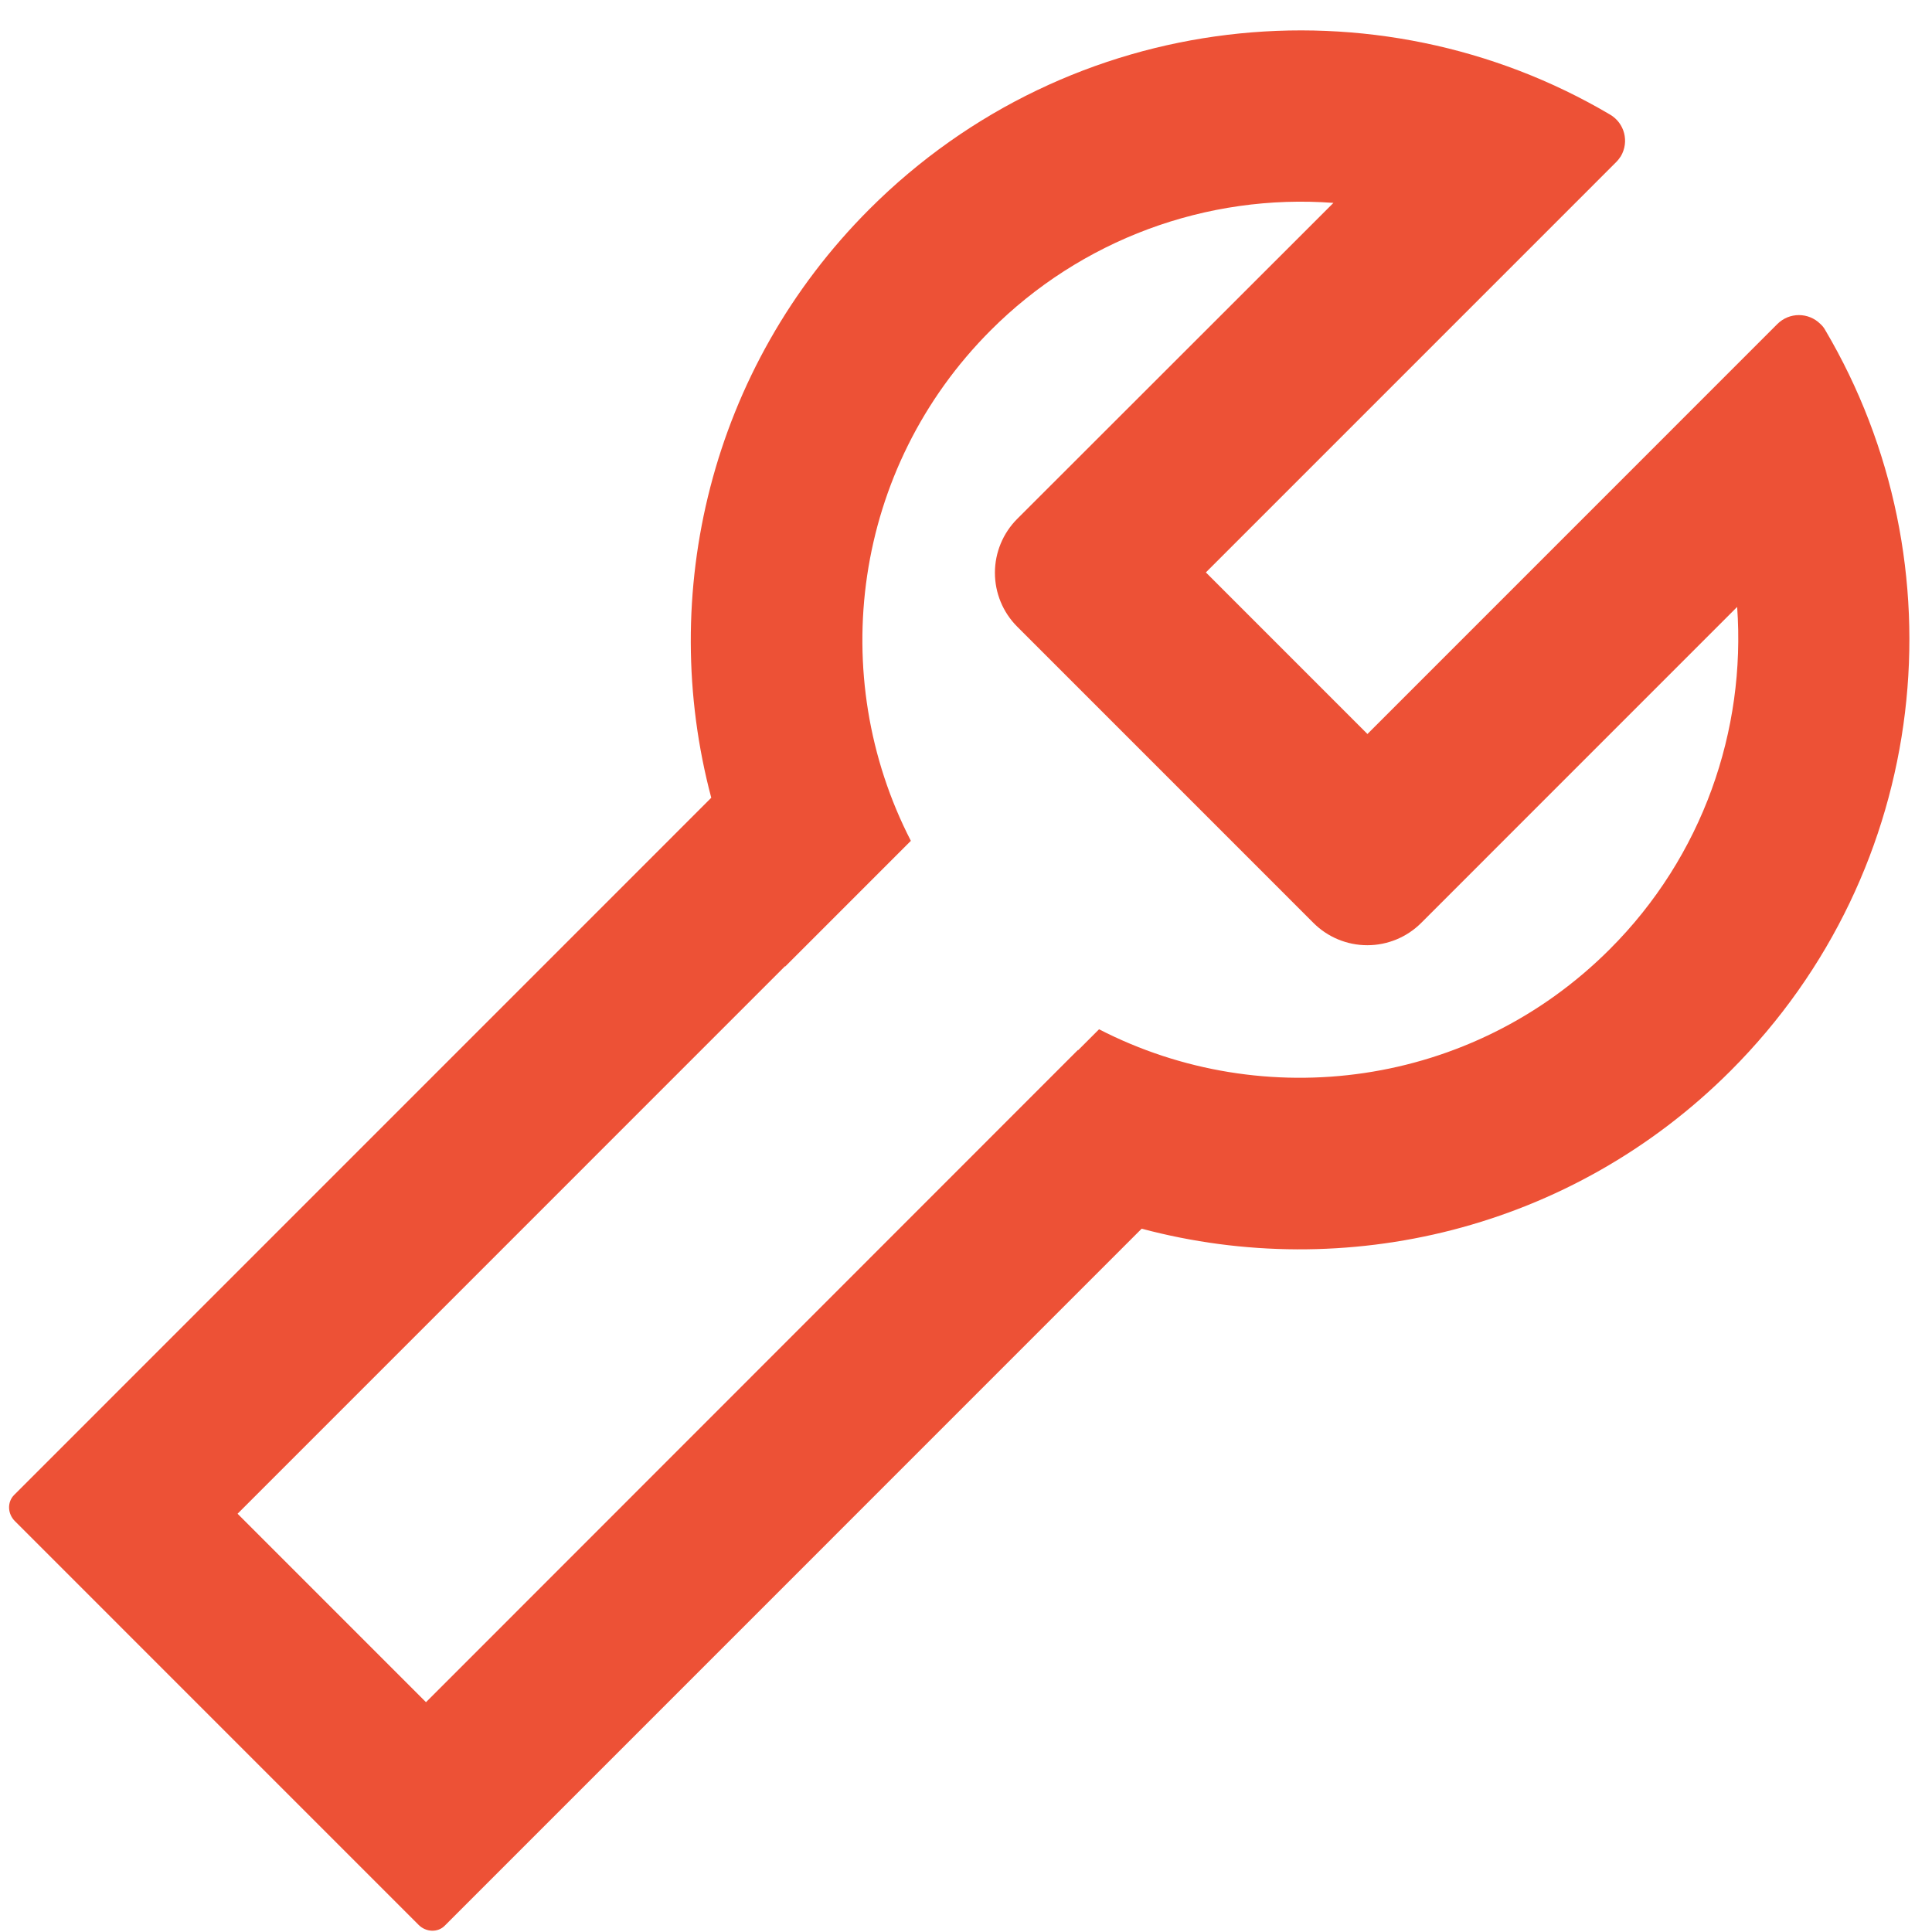 <?xml version="1.0" encoding="UTF-8"?> <svg xmlns="http://www.w3.org/2000/svg" width="61" height="61" viewBox="0 0 61 61" fill="none"><path d="M57.627 10.418C57.59 10.35 57.537 10.283 57.477 10.23C57.102 9.855 56.493 9.855 56.118 10.23L43.175 23.175L38.074 18.073L51.025 5.121C51.085 5.061 51.13 5.001 51.175 4.934C51.445 4.475 51.295 3.889 50.837 3.619C43.46 -0.738 33.8 0.261 27.453 6.601C22.42 11.635 20.752 18.772 22.457 25.188L0.447 47.2C0.222 47.426 0.237 47.794 0.47 48.027L13.218 60.776C13.45 61.009 13.826 61.024 14.044 60.799L36.046 38.794C42.469 40.507 49.605 38.846 54.645 33.805C60.985 27.457 61.984 17.796 57.627 10.418ZM50.822 29.974C46.457 34.339 39.907 35.18 34.701 32.498L34.04 33.159L34.033 33.152L13.45 53.744L7.501 47.794L24.786 30.507L24.793 30.515L28.759 26.548C26.078 21.342 26.919 14.79 31.284 10.425C32.691 9.016 34.386 7.928 36.253 7.234C38.12 6.541 40.114 6.258 42.101 6.406L32.117 16.383C31.666 16.835 31.413 17.447 31.413 18.085C31.413 18.723 31.666 19.335 32.117 19.786L41.47 29.14C41.921 29.591 42.533 29.844 43.171 29.844C43.809 29.844 44.421 29.591 44.872 29.14L54.848 19.163C55.126 23.055 53.766 27.036 50.822 29.974Z" fill="#ED5136"></path></svg> 